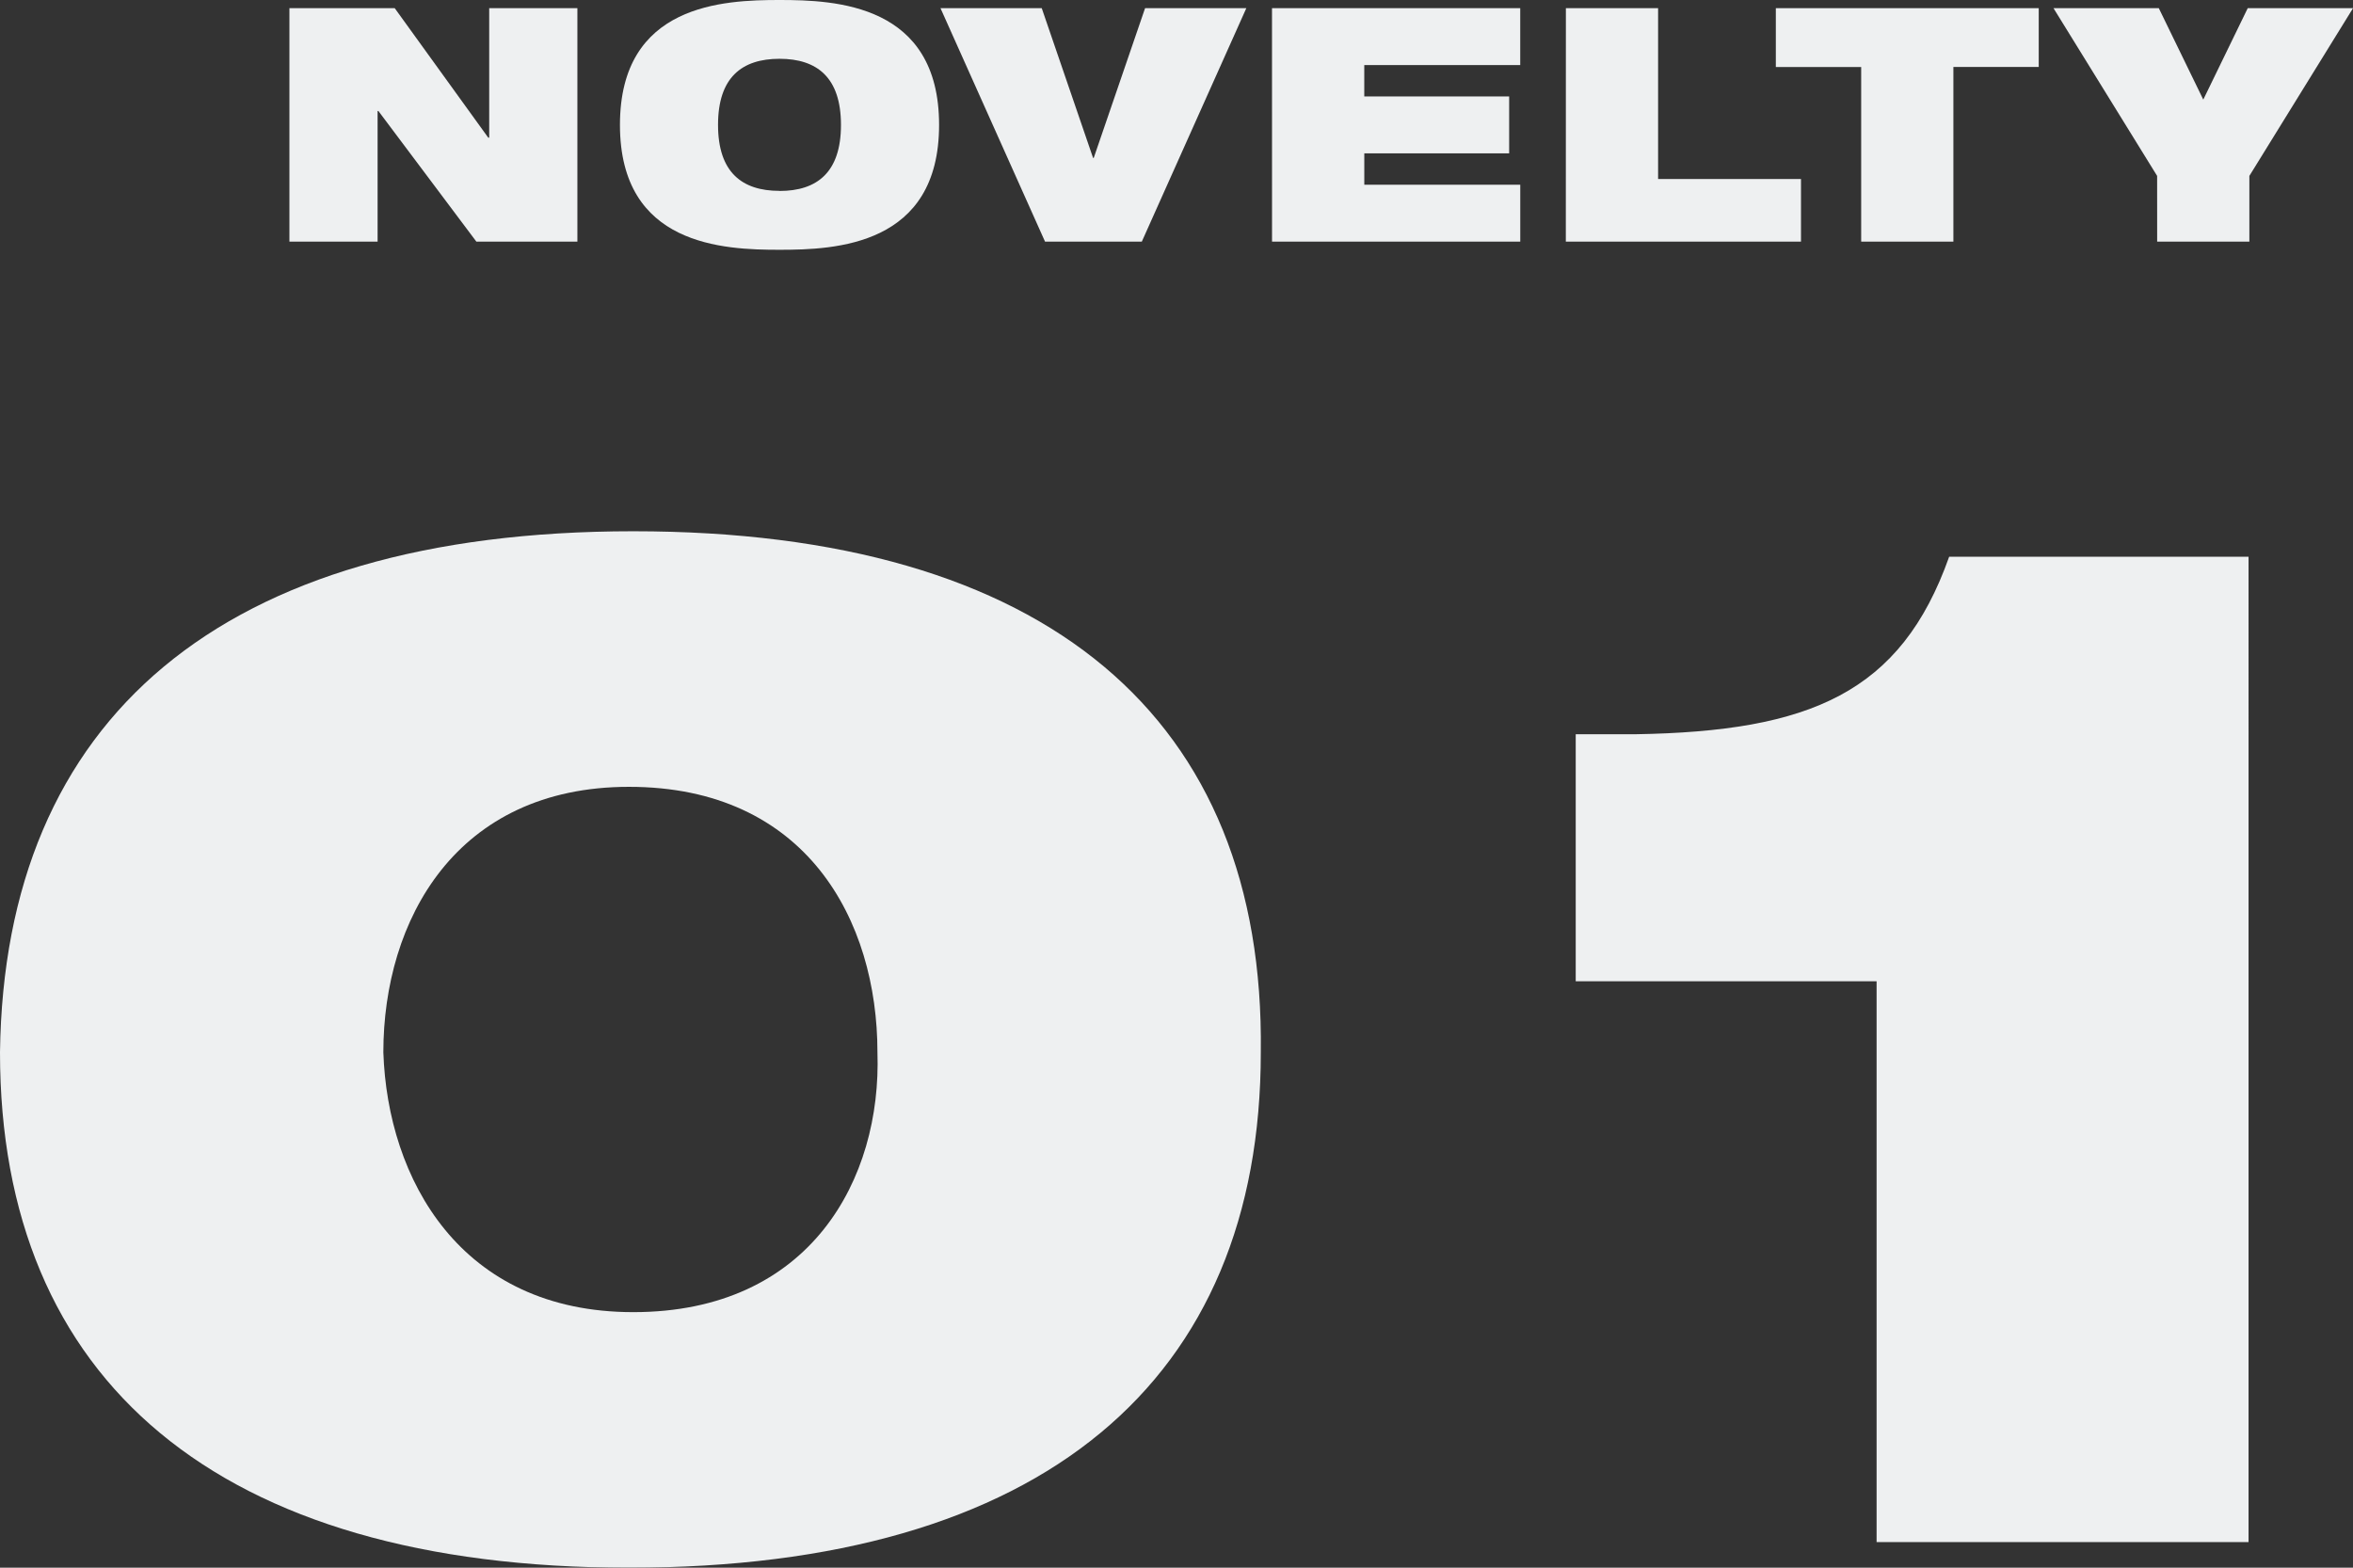 <svg xmlns="http://www.w3.org/2000/svg" width="72.042" height="48"><rect width="100%" height="100%" fill="#333333" stroke="none"/><defs><clipPath id="a"><path data-name="長方形 2435" fill="#f2f4f5" d="M0 0h72.042v48H0z"/></clipPath><clipPath id="b"><path data-name="長方形 2432" fill="#f2f4f5" d="M0 0h68.845v31.734H0z"/></clipPath><clipPath id="c"><path data-name="長方形 2433" fill="#f2f4f5" d="M0 0h63.184v7.648H0z"/></clipPath></defs><g data-name="グループ 3412"><g data-name="グループ 3411"><g data-name="グループ 3410" clip-path="url(#a)"><g data-name="グループ 3406"><g data-name="グループ 3405"><g data-name="グループ 3404" clip-path="url(#b)" fill="#f2f4f5" transform="translate(0 16.266)" opacity=".98"><path data-name="パス 16770" d="M19.388 0c12.694 0 19.345 5.738 19.214 15.954 0 10.042-6.651 15.78-19.345 15.78C6.651 31.734 0 25.996 0 15.954.13 5.738 6.781 0 19.388 0m0 23.909c5.434 0 7.608-4.086 7.477-7.955 0-4.043-2.174-8.129-7.608-8.129-5.3 0-7.52 4.086-7.52 8.129.13 3.869 2.347 7.955 7.651 7.955"/><path data-name="パス 16771" d="M57.456 13.779h-9.212V6.215h1.826c5.347-.087 8.129-1.261 9.607-5.434h9.167V30.95H57.456z"/></g></g></g><g data-name="グループ 3409"><g data-name="グループ 3408"><g data-name="グループ 3407" clip-path="url(#c)" fill="#f2f4f5" transform="translate(8.858)" opacity=".98"><path data-name="パス 16772" d="M.003.25h3.224L6.09 4.214h.03V.25h2.7v7.148H5.727l-3-4h-.024v4h-2.7z"/><path data-name="パス 16773" d="M15.008 0c1.712 0 4.886.12 4.886 3.824s-3.174 3.824-4.886 3.824-4.885-.12-4.885-3.824S13.297 0 15.008 0m0 5.847c1.151 0 1.882-.571 1.882-2.022S16.16 1.8 15.008 1.8s-1.882.571-1.882 2.022.731 2.022 1.882 2.022"/><path data-name="パス 16774" d="M19.937.25h3.1l1.572 4.585h.02L26.201.25h3.1l-3.2 7.148h-2.963z"/><path data-name="パス 16775" d="M30.087.25h7.6v1.742h-4.775v.961h4.436v1.742h-4.435v.961h4.775v1.742h-7.6z"/><path data-name="パス 16776" d="M39.085.25h2.823v5.23h4.375v1.918h-7.2z"/><path data-name="パス 16777" d="M48.126 2.052h-2.613V.25h8.049v1.8h-2.613v5.348h-2.823z"/><path data-name="パス 16778" d="M57.187 5.386L54.014.25h3.224l1.362 2.8 1.361-2.8h3.224l-3.174 5.136v2.012h-2.823z"/></g></g></g></g></g></g></svg>